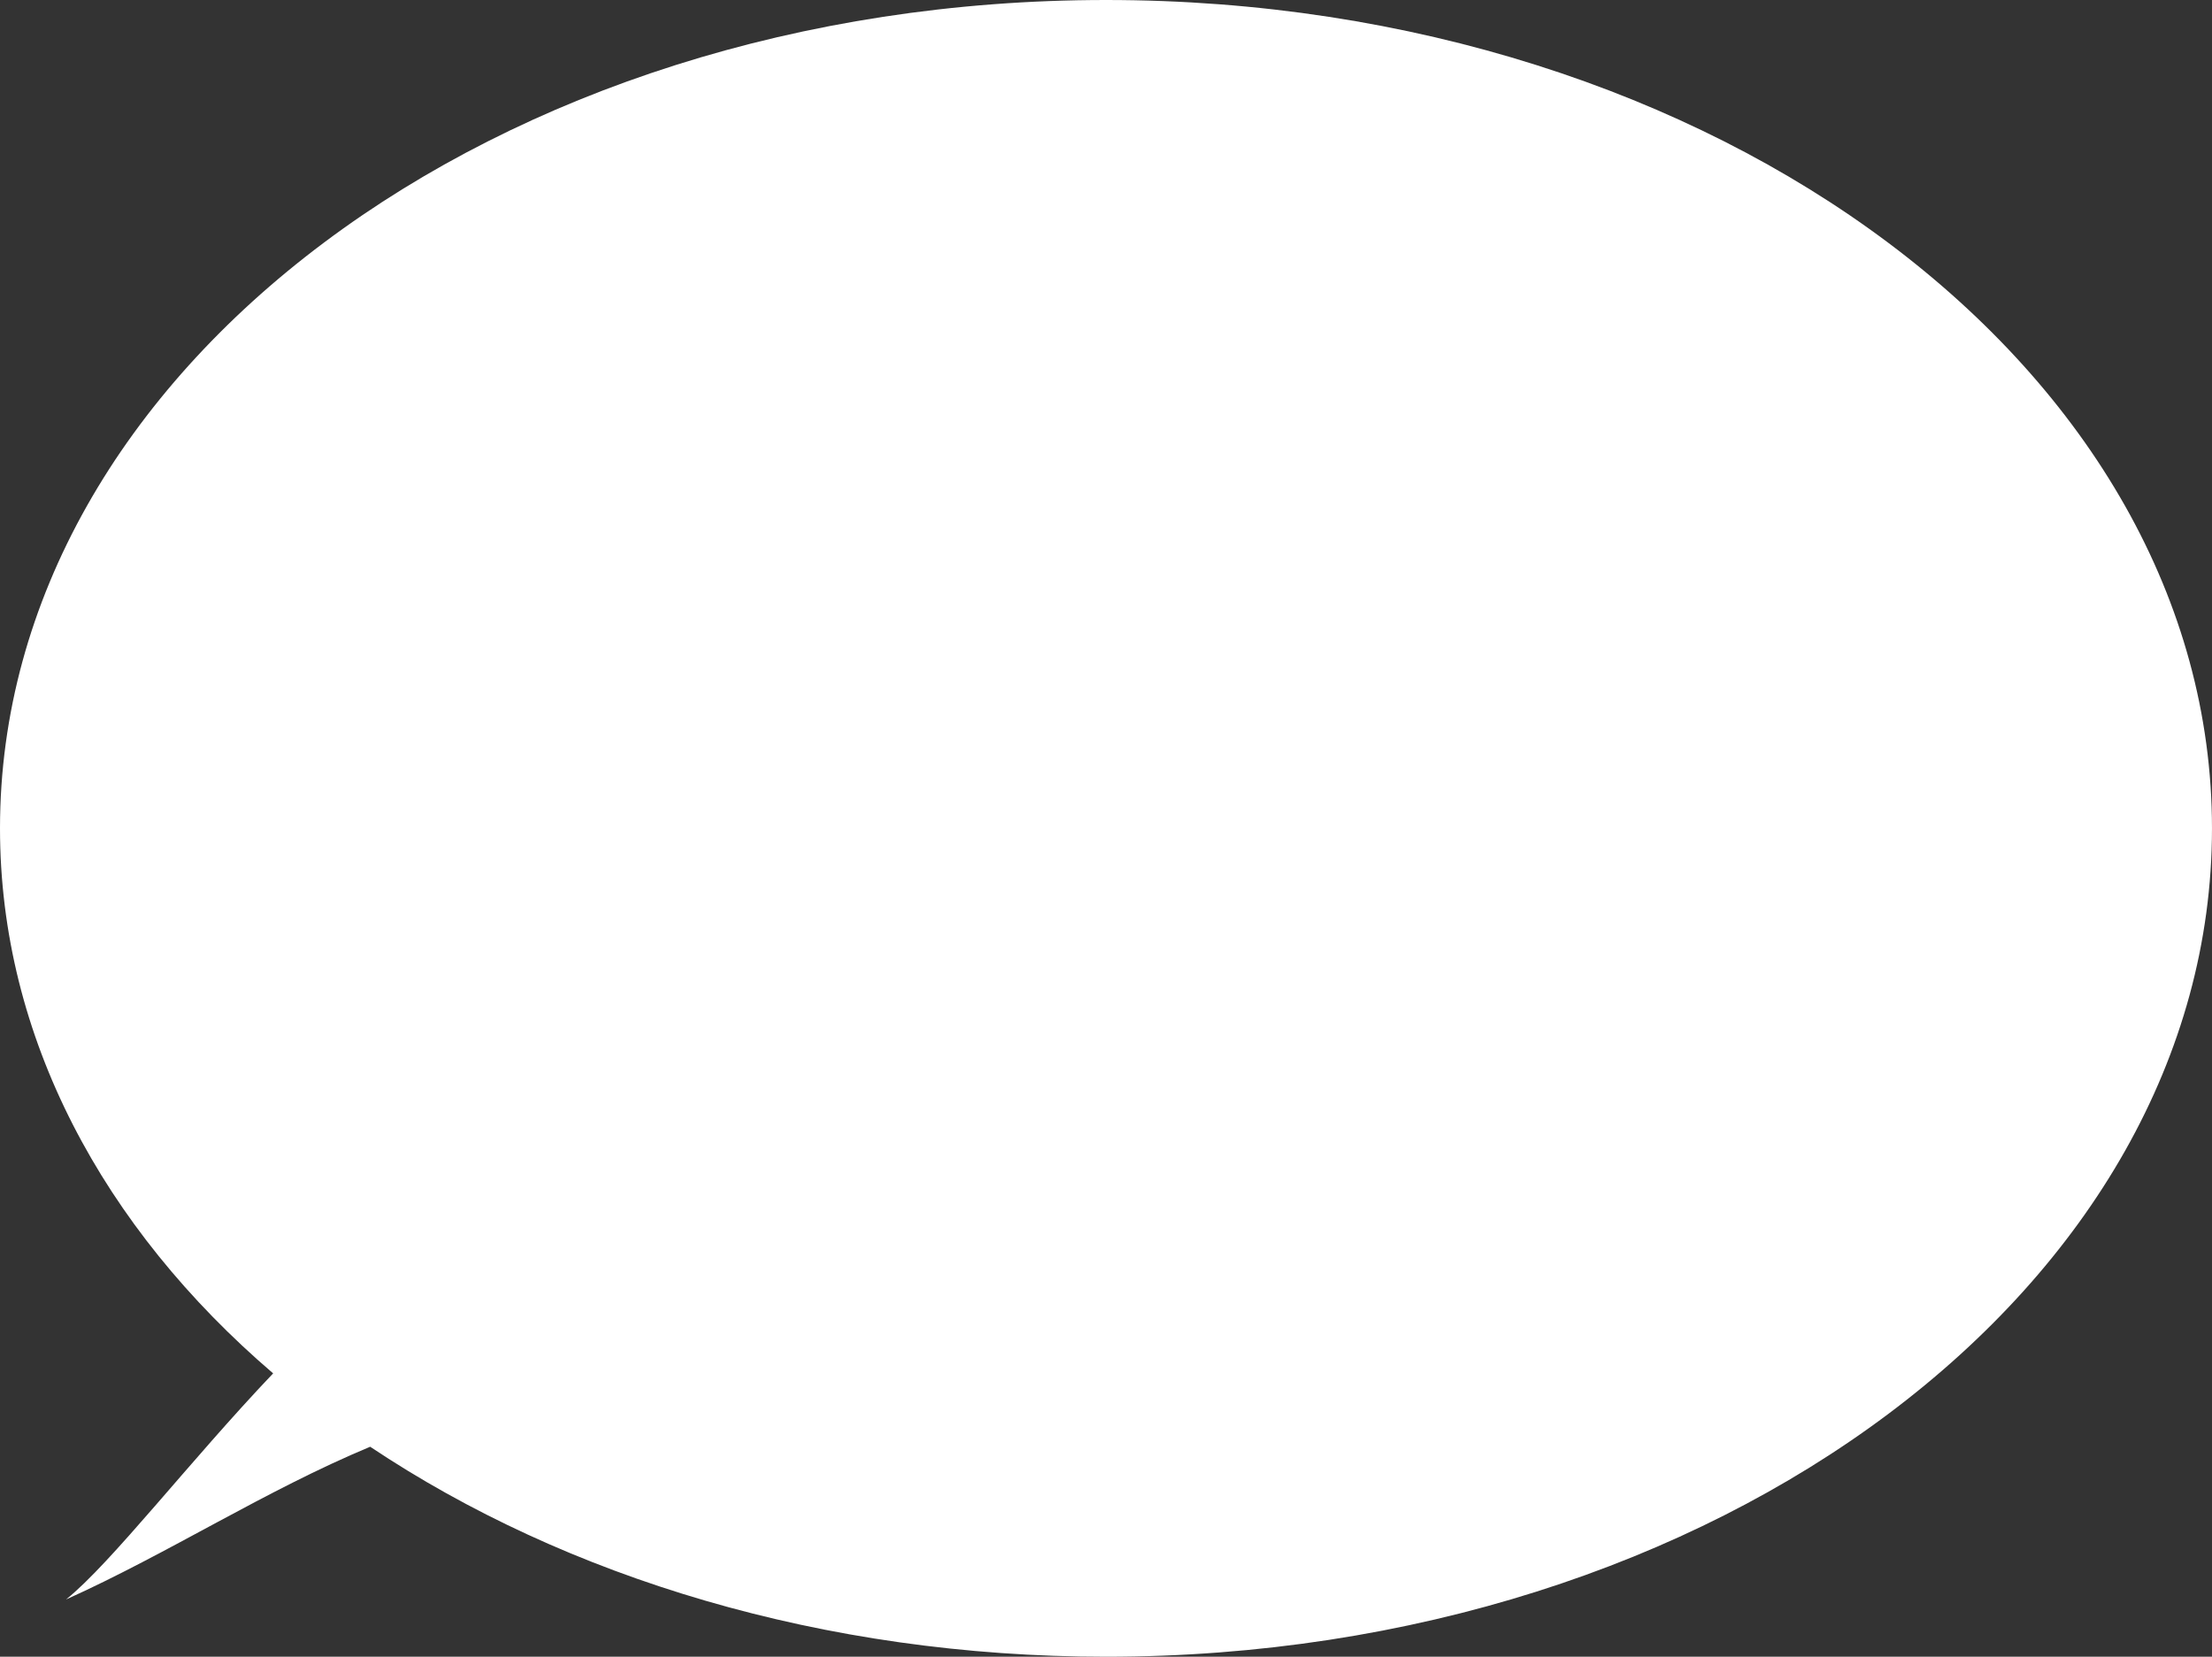 <?xml version="1.0" encoding="ISO-8859-1" standalone="no"?><!-- Generator: Adobe Illustrator 16.0.0, SVG Export Plug-In . SVG Version: 6.00 Build 0)  --><svg xmlns="http://www.w3.org/2000/svg" xmlns:xlink="http://www.w3.org/1999/xlink" fill="#000000" height="374.539px" id="Layer_1" style="enable-background:new 0 0 500 374.539" version="1.1" viewBox="0 0 500 374.539" width="500px" x="0px" xml:space="preserve" y="0px">
<rect x="0" y="0" width="500" height="374.539" fill="#333333" stroke="none"/>
<g id="change1">
	<path d="M249.997,0C111.929,0,0,83.844,0,187.271c0,47.182,23.3,90.278,61.74,123.209   c-18.963,19.933-36.573,42.889-46.809,51.114c23.13-10.405,45.047-24.646,68.742-34.528   c44.189,29.525,102.456,47.473,166.325,47.473c138.075,0,249.999-83.844,249.999-187.268C500,83.844,388.07,0,249.997,0z" style="fill:#ffffff"/>
</g>
</svg>